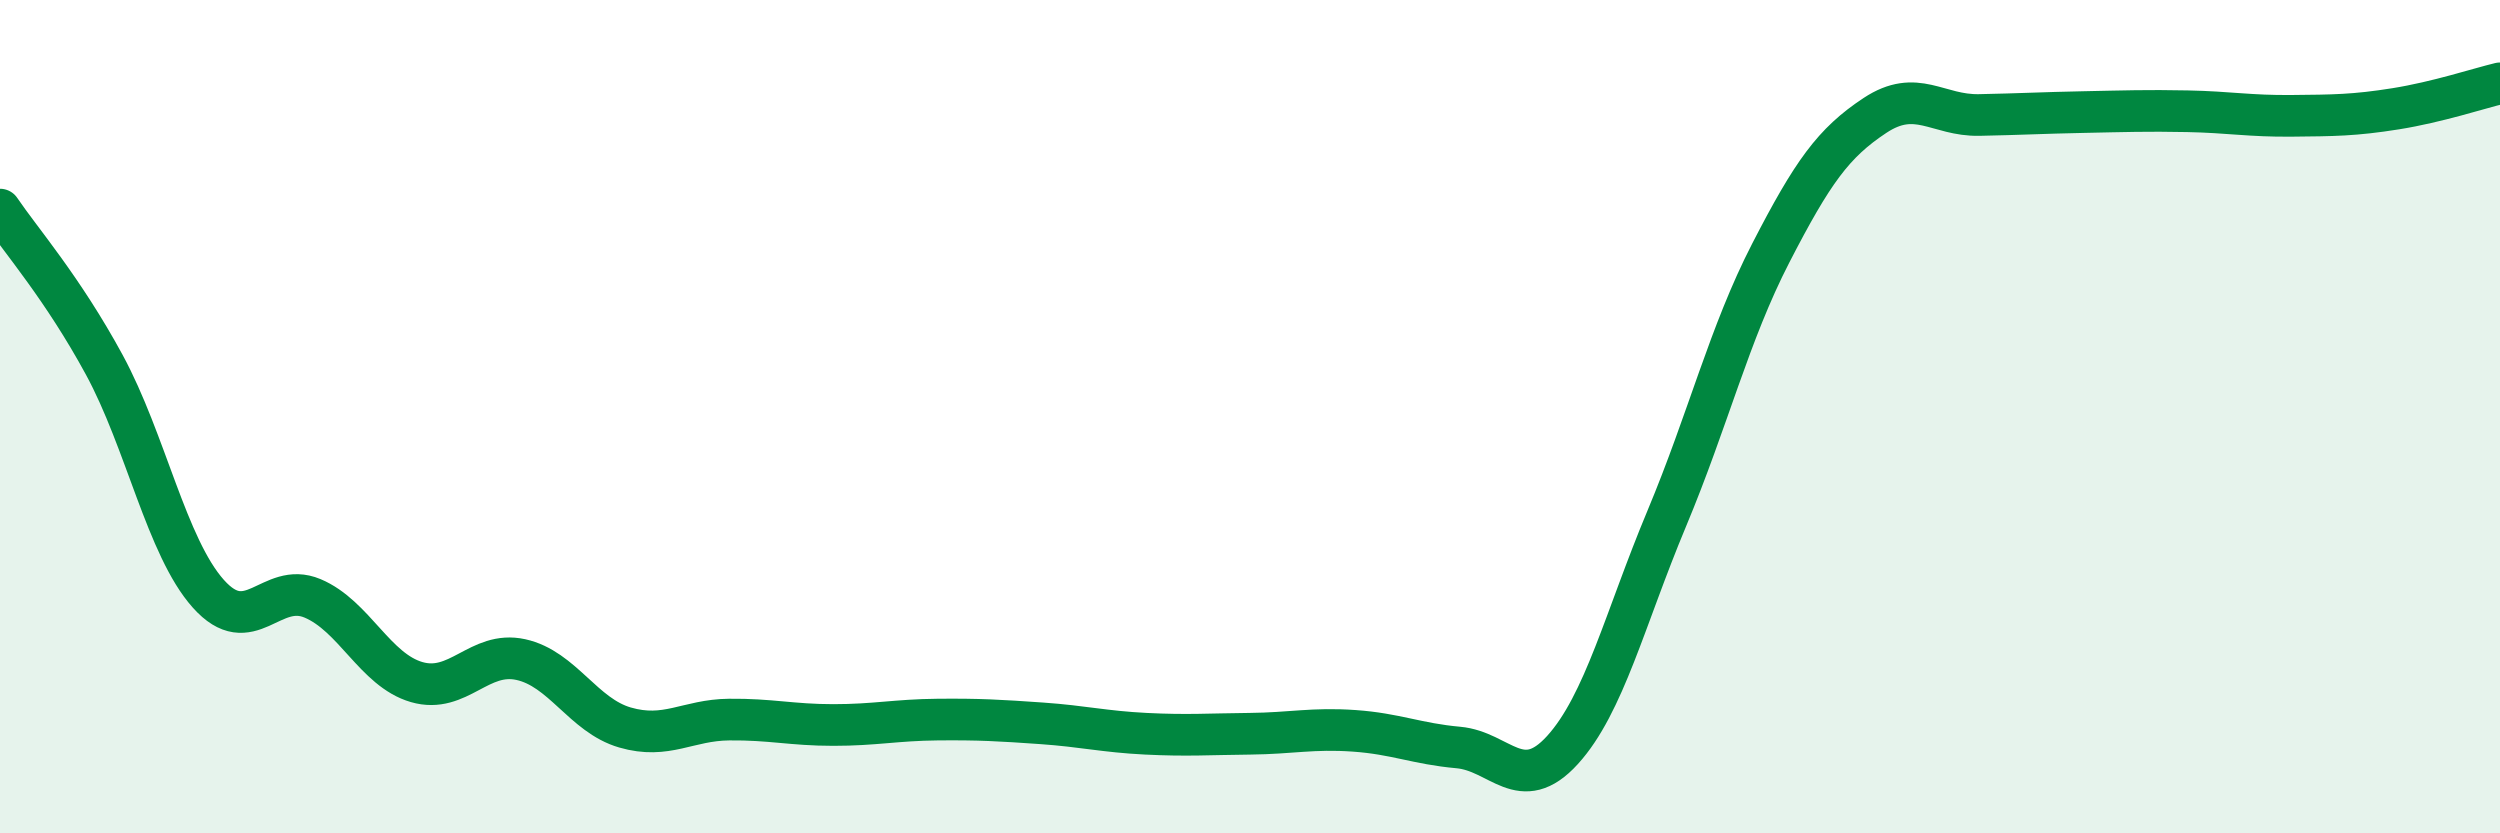 
    <svg width="60" height="20" viewBox="0 0 60 20" xmlns="http://www.w3.org/2000/svg">
      <path
        d="M 0,5.03 C 0.5,5.77 1.5,6.91 2.5,8.75 C 3.5,10.59 4,13.13 5,14.25 C 6,15.37 6.5,13.94 7.5,14.36 C 8.5,14.78 9,16.08 10,16.37 C 11,16.66 11.5,15.61 12.5,15.83 C 13.5,16.05 14,17.17 15,17.46 C 16,17.75 16.5,17.28 17.5,17.27 C 18.5,17.26 19,17.4 20,17.4 C 21,17.4 21.5,17.28 22.5,17.27 C 23.5,17.26 24,17.29 25,17.36 C 26,17.43 26.5,17.56 27.5,17.61 C 28.5,17.66 29,17.62 30,17.61 C 31,17.6 31.5,17.47 32.5,17.54 C 33.5,17.61 34,17.85 35,17.94 C 36,18.03 36.5,19.1 37.5,18 C 38.5,16.9 39,14.84 40,12.45 C 41,10.06 41.5,8.01 42.5,6.07 C 43.5,4.13 44,3.43 45,2.77 C 46,2.11 46.5,2.78 47.5,2.76 C 48.5,2.74 49,2.71 50,2.69 C 51,2.67 51.5,2.65 52.5,2.67 C 53.5,2.69 54,2.79 55,2.78 C 56,2.77 56.5,2.77 57.5,2.61 C 58.5,2.45 59.5,2.12 60,2L60 20L0 20Z"
        fill="#008740"
        opacity="0.1"
        stroke-linecap="round"
        stroke-linejoin="round"
      />
      <path
        d="M 0,5.03 C 0.5,5.77 1.5,6.91 2.5,8.75 C 3.5,10.59 4,13.13 5,14.25 C 6,15.37 6.5,13.94 7.5,14.36 C 8.5,14.78 9,16.08 10,16.37 C 11,16.66 11.5,15.61 12.5,15.83 C 13.5,16.05 14,17.17 15,17.46 C 16,17.75 16.5,17.28 17.5,17.27 C 18.5,17.26 19,17.4 20,17.4 C 21,17.4 21.5,17.28 22.5,17.27 C 23.5,17.26 24,17.29 25,17.36 C 26,17.43 26.5,17.56 27.5,17.61 C 28.5,17.66 29,17.62 30,17.61 C 31,17.6 31.5,17.47 32.5,17.54 C 33.5,17.61 34,17.85 35,17.94 C 36,18.03 36.5,19.1 37.5,18 C 38.5,16.9 39,14.84 40,12.45 C 41,10.06 41.5,8.01 42.5,6.07 C 43.5,4.13 44,3.43 45,2.77 C 46,2.11 46.5,2.78 47.5,2.76 C 48.5,2.74 49,2.71 50,2.69 C 51,2.67 51.5,2.65 52.5,2.67 C 53.5,2.69 54,2.79 55,2.78 C 56,2.77 56.5,2.77 57.5,2.61 C 58.5,2.45 59.5,2.12 60,2"
        stroke="#008740"
        stroke-width="1"
        fill="none"
        stroke-linecap="round"
        stroke-linejoin="round"
      />
    </svg>
  